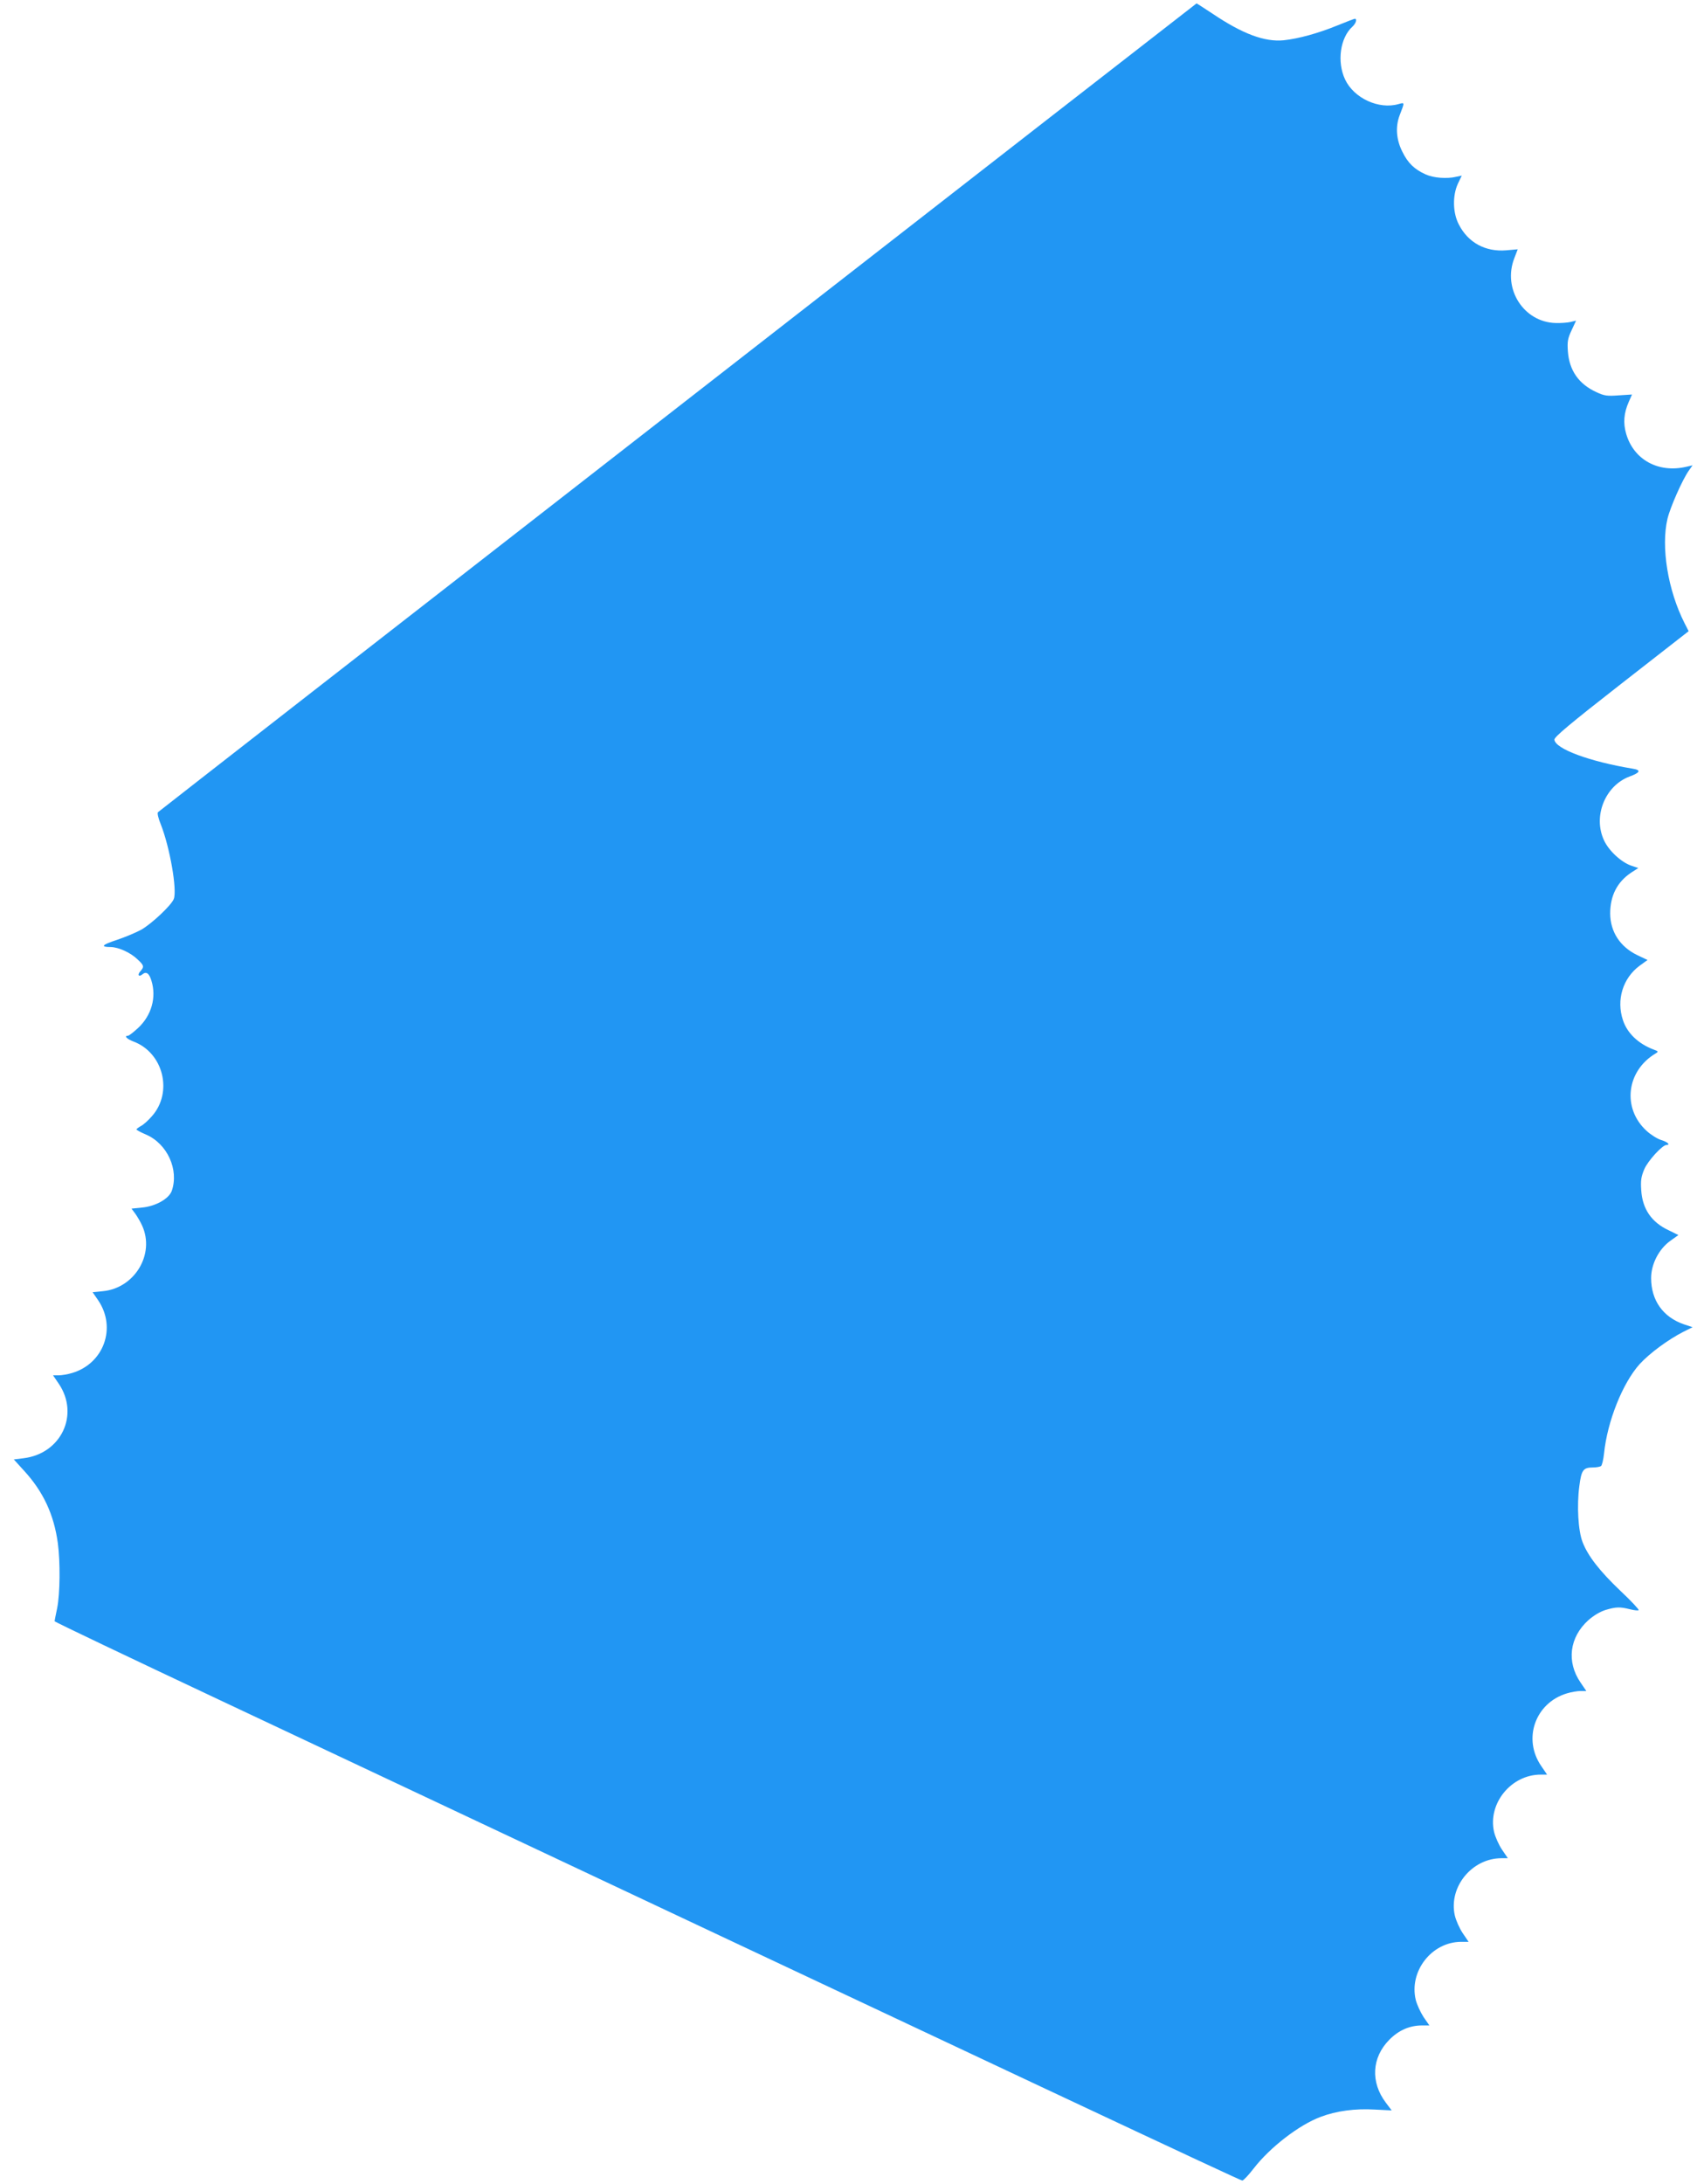 <?xml version="1.0" standalone="no"?>
<!DOCTYPE svg PUBLIC "-//W3C//DTD SVG 20010904//EN"
 "http://www.w3.org/TR/2001/REC-SVG-20010904/DTD/svg10.dtd">
<svg version="1.0" xmlns="http://www.w3.org/2000/svg"
 width="999pt" height="1280pt" viewBox="0 0 999 1280"
 preserveAspectRatio="xMidYMid meet">
<g transform="translate(0,1280) scale(0.1,-0.1)"
fill="#2196f3" stroke="none">
<path d="M3974 10414 c-1672 -1301 -3043 -2369 -3048 -2374 -5 -5 2 -36 17
-72 53 -135 96 -382 76 -436 -14 -37 -128 -144 -190 -180 -31 -17 -95 -44
-143 -60 -89 -29 -100 -42 -37 -42 47 -1 117 -33 158 -73 38 -35 39 -43 16
-69 -19 -21 -10 -36 12 -18 22 19 40 6 53 -38 30 -98 0 -203 -78 -276 -27 -25
-54 -46 -60 -46 -24 0 -7 -19 33 -34 175 -66 232 -297 108 -437 -21 -24 -50
-51 -65 -58 -14 -8 -26 -17 -26 -20 0 -3 25 -17 56 -30 125 -54 194 -206 151
-330 -17 -47 -96 -91 -176 -98 l-60 -6 23 -31 c12 -17 30 -48 39 -68 77 -168
-44 -368 -231 -385 l-59 -6 33 -48 c108 -160 33 -369 -152 -425 -26 -8 -62
-14 -80 -14 l-33 0 34 -50 c122 -181 13 -410 -208 -436 l-56 -7 60 -66 c112
-122 175 -256 198 -424 15 -111 13 -299 -4 -382 -8 -38 -15 -73 -15 -76 0 -4
435 -211 968 -462 4852 -2285 5985 -2817 5995 -2816 7 0 37 32 67 71 96 124
266 255 392 302 92 35 203 50 318 43 l99 -5 -34 45 c-91 120 -83 265 20 369
55 56 120 84 192 84 l43 0 -34 49 c-18 28 -39 73 -46 101 -40 168 94 340 267
340 l43 0 -34 50 c-19 28 -40 75 -47 105 -37 166 100 335 274 335 l37 0 -34
50 c-19 28 -40 75 -47 105 -37 166 100 335 274 335 l37 0 -34 50 c-110 159
-36 370 150 426 26 8 62 14 81 14 l33 0 -34 50 c-83 121 -65 265 46 365 32 28
69 50 101 60 61 18 84 19 143 4 25 -6 48 -9 51 -5 3 3 -44 54 -106 112 -123
117 -192 206 -223 287 -26 67 -34 215 -19 327 12 95 23 110 80 110 20 0 41 4
47 8 6 4 14 37 18 74 19 188 109 413 209 524 59 64 166 143 256 189 l54 27
-51 17 c-122 42 -192 140 -192 271 0 81 45 169 111 217 l49 35 -57 28 c-101
47 -154 125 -161 235 -4 58 0 80 18 123 21 49 106 142 130 142 25 0 6 18 -31
29 -23 7 -61 31 -86 54 -144 132 -118 351 53 453 18 11 17 13 -11 23 -90 34
-155 96 -180 172 -40 119 -1 246 97 319 l47 34 -59 28 c-102 49 -159 137 -160
244 0 105 41 185 123 240 l42 27 -42 14 c-58 20 -131 87 -159 148 -66 141 6
320 149 374 63 23 70 38 20 46 -254 42 -454 116 -460 170 -2 15 87 90 392 328
l395 308 -24 47 c-98 193 -139 447 -100 612 16 67 87 228 125 282 l22 31 -39
-9 c-162 -37 -306 42 -350 193 -19 64 -14 122 15 188 l19 43 -78 -5 c-68 -5
-84 -3 -131 19 -103 47 -159 127 -167 239 -4 57 -1 75 22 124 l26 56 -33 -8
c-17 -4 -57 -7 -87 -6 -187 5 -312 200 -242 380 l20 52 -68 -6 c-121 -10 -223
45 -277 151 -36 68 -38 169 -6 239 l23 48 -33 -7 c-54 -13 -133 -7 -179 14
-65 29 -104 66 -137 134 -35 70 -41 145 -15 213 30 78 30 75 -7 65 -115 -33
-261 34 -313 144 -49 104 -29 245 43 310 20 18 29 46 14 46 -4 0 -50 -18 -102
-39 -112 -46 -229 -78 -315 -87 -112 -11 -241 37 -419 157 -49 32 -90 59 -92
59 -1 0 -1370 -1065 -3041 -2366z"/>
</g>
</svg>
